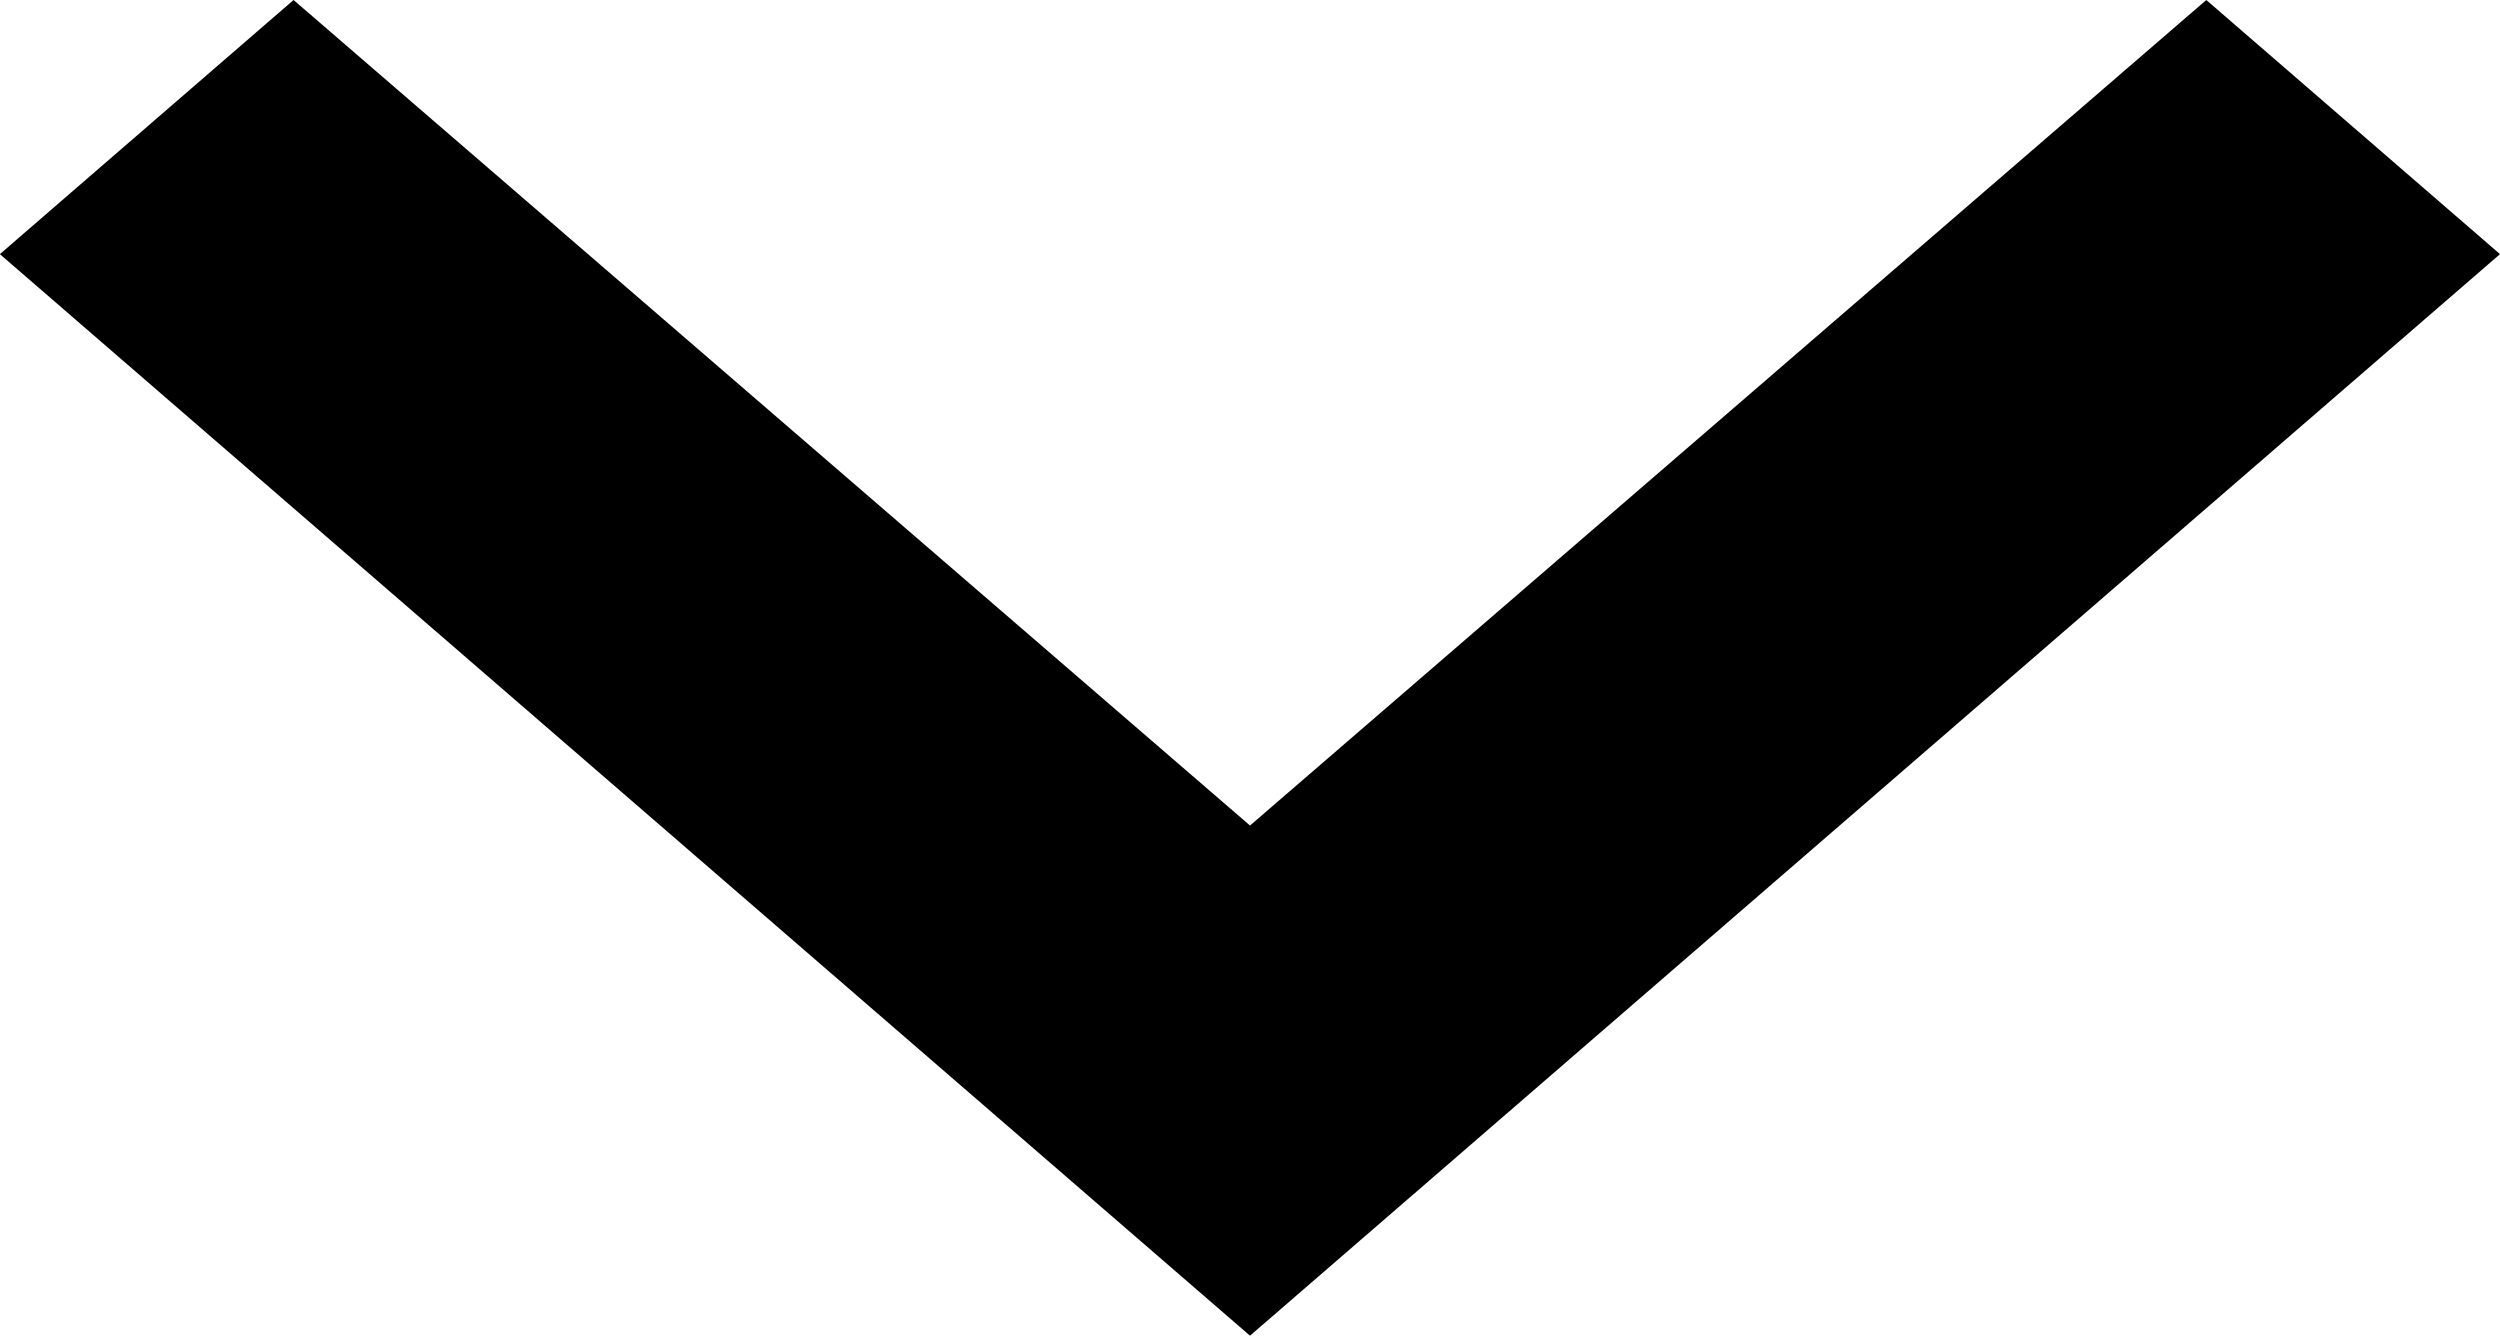 <svg xmlns="http://www.w3.org/2000/svg" width="18.582" height="9.928" viewBox="0 0 18.582 9.928">
  <path id="Path_1841" data-name="Path 1841" d="M9.291,0,0,8.039,2.183,9.928,9.291,3.792,16.4,9.928l2.183-1.889Z" transform="translate(18.582 9.928) rotate(180)"/>
</svg>
